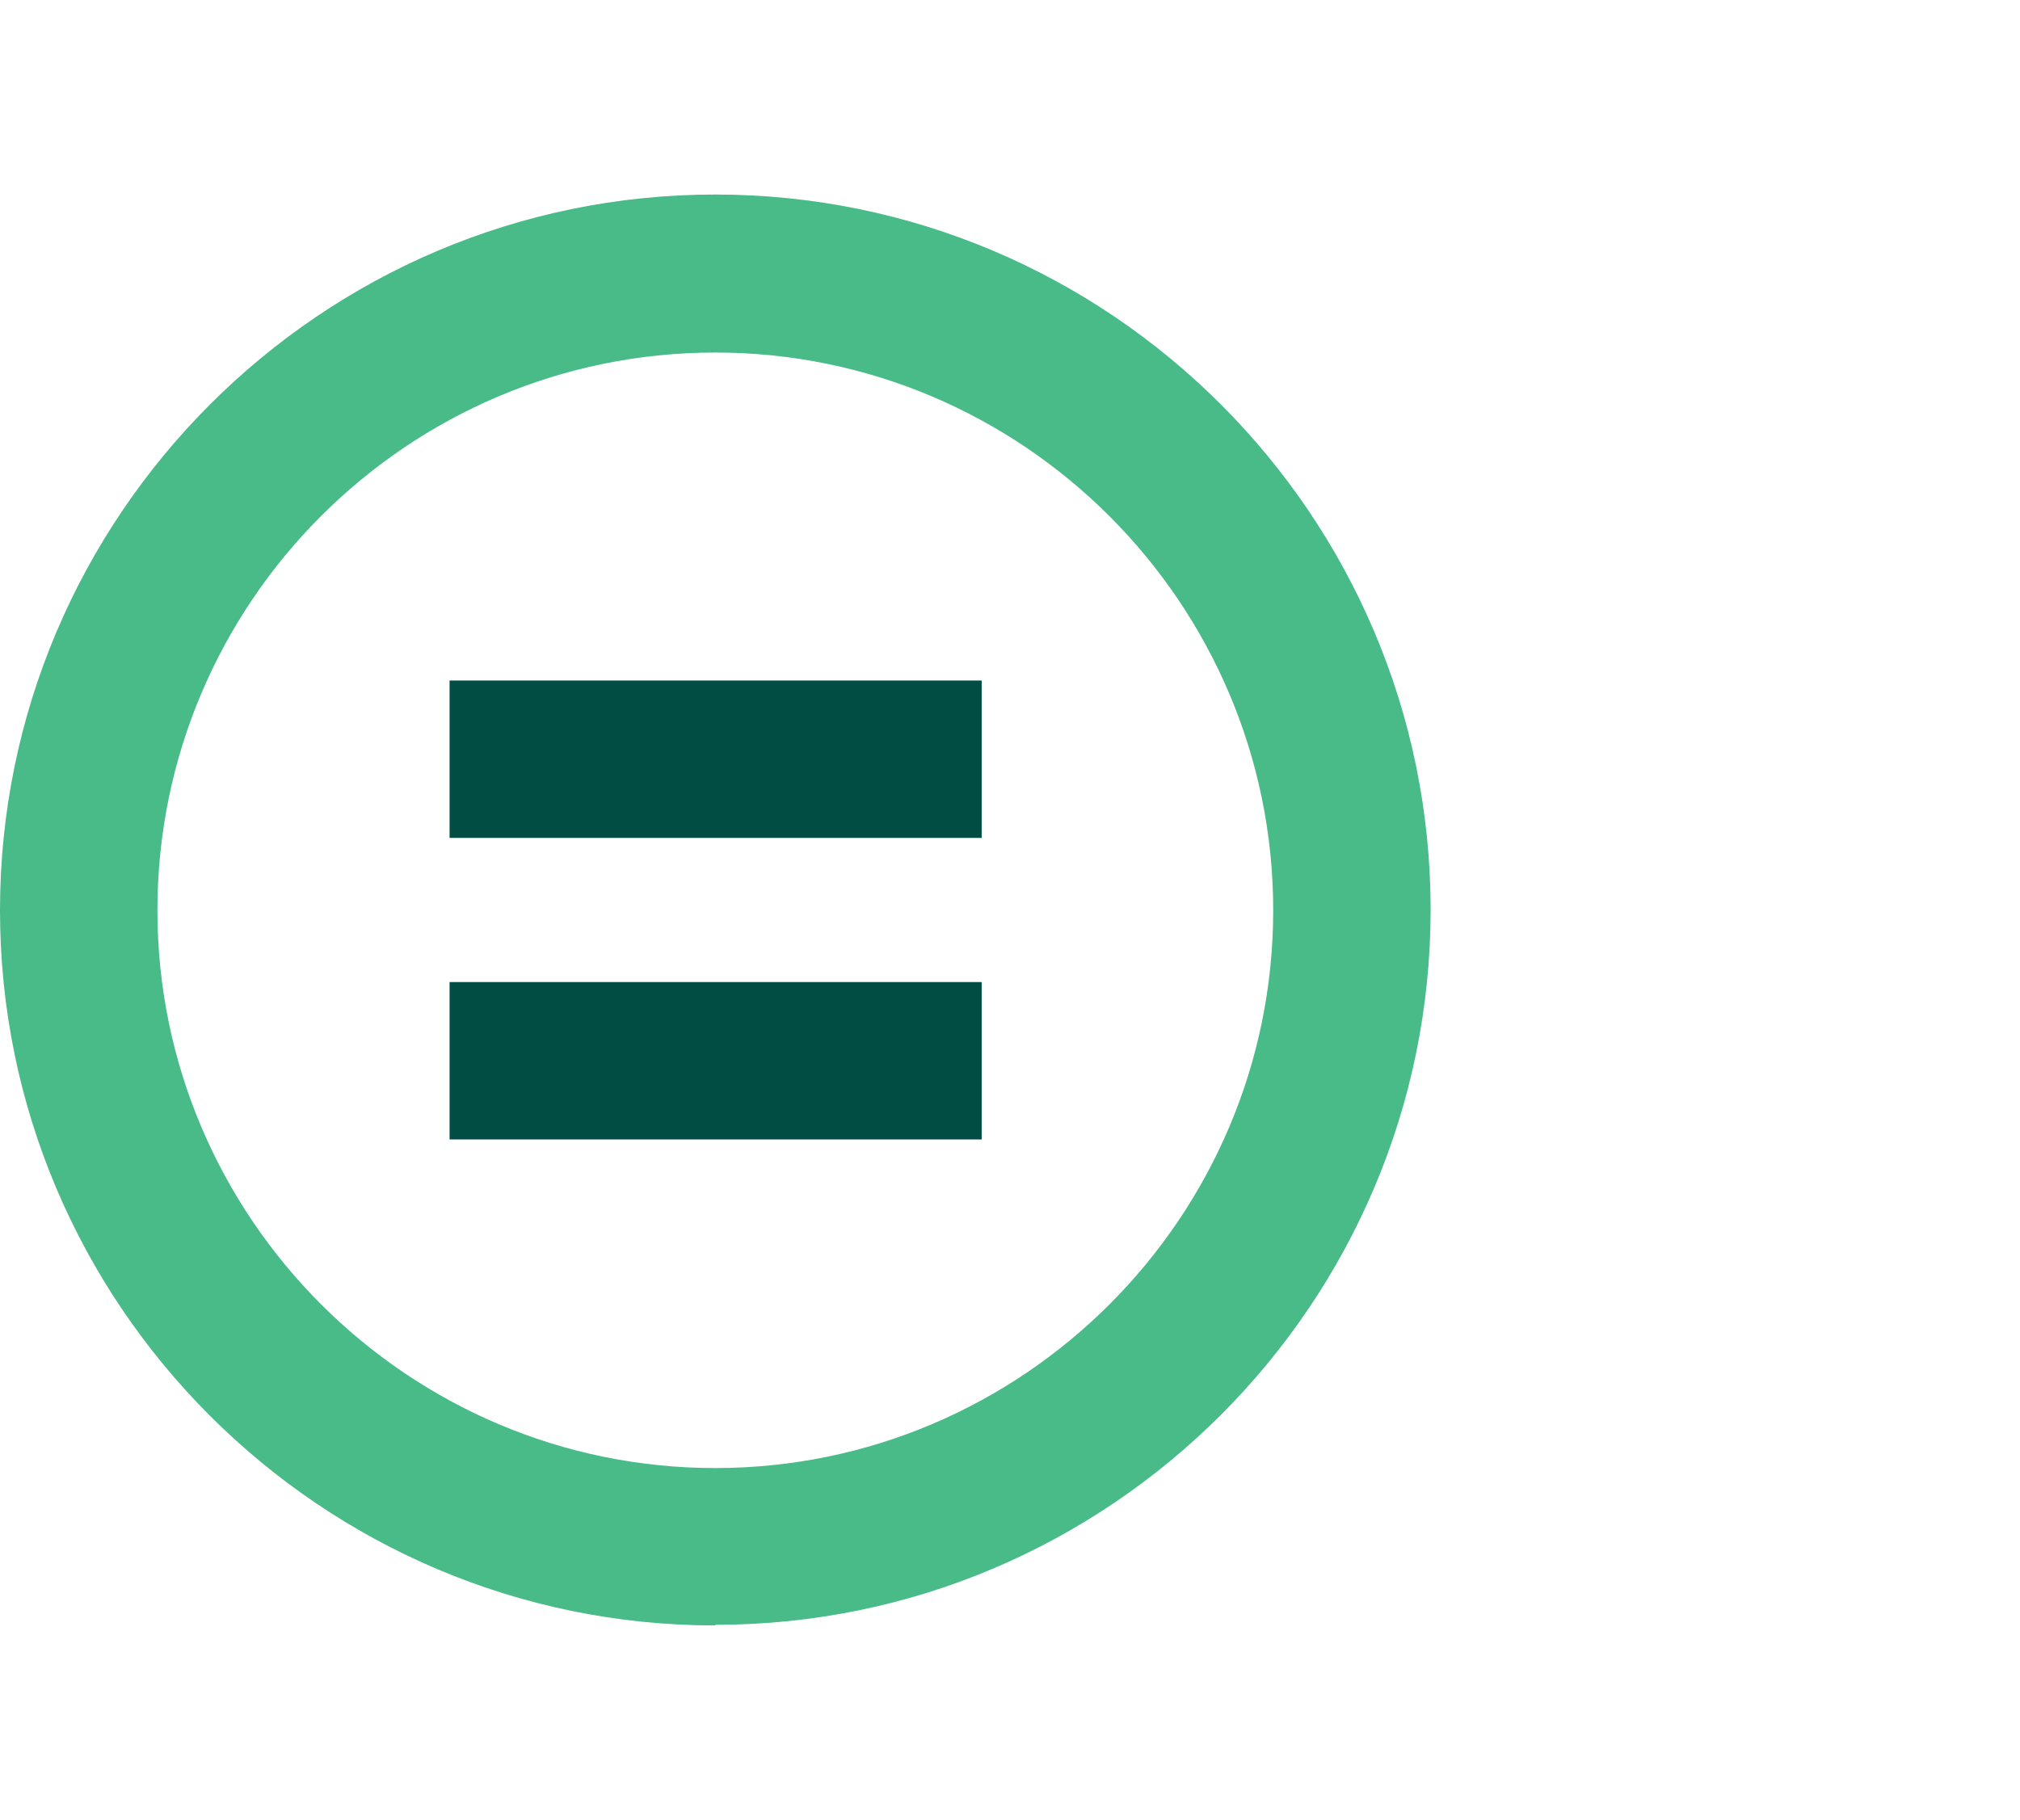 <?xml version="1.0" encoding="UTF-8"?><svg id="Layer_1" xmlns="http://www.w3.org/2000/svg" viewBox="0 0 32.08 28.91"><defs><style>.cls-1{fill:#014d44;}.cls-2{fill:#48bb88;}</style></defs><path class="cls-2" d="M11.36,25.82C5.1,25.82,0,20.72,0,14.46S5.1,3.09,11.36,3.09s11.36,5.1,11.36,11.36-5.1,11.36-11.36,11.36Zm0-20.22c-4.89,0-8.86,3.98-8.86,8.86s3.98,8.86,8.86,8.86,8.86-3.98,8.86-8.86-3.98-8.86-8.86-8.86Z"/><rect class="cls-1" x="7.14" y="10.81" width="8.45" height="2.5"/><rect class="cls-1" x="7.14" y="15.6" width="8.45" height="2.5"/></svg>